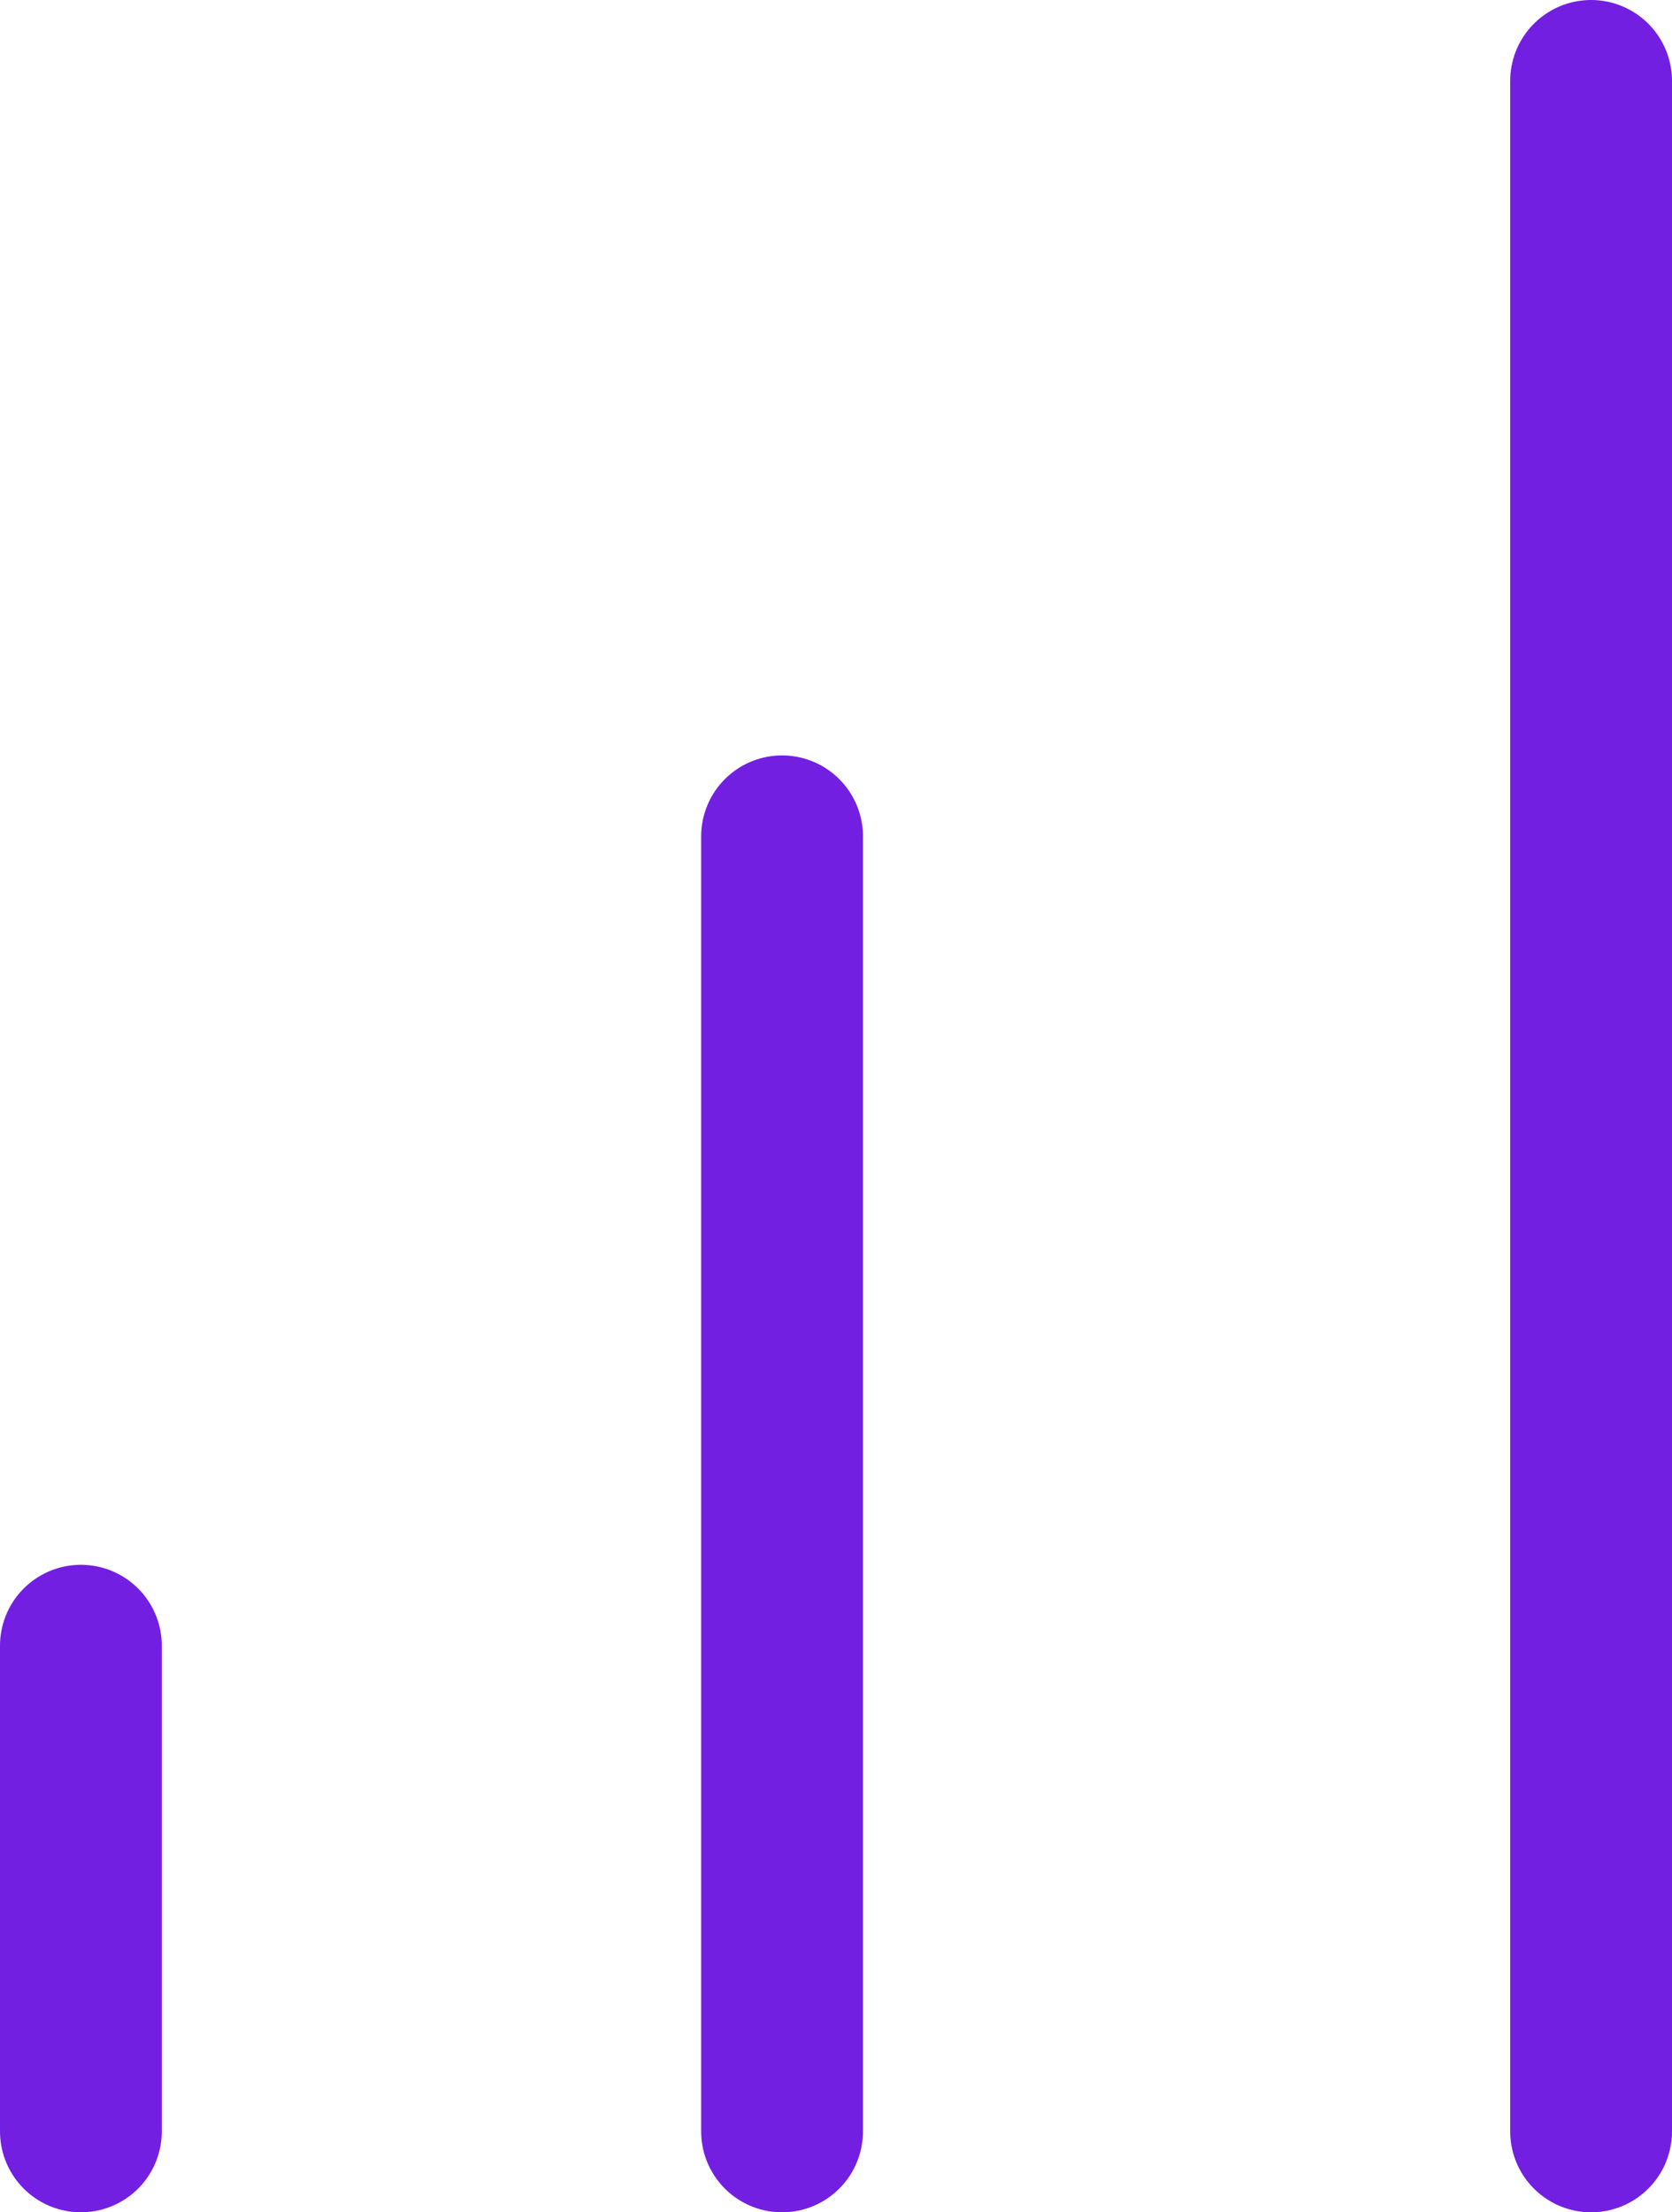 <?xml version="1.0" encoding="UTF-8"?> <svg xmlns="http://www.w3.org/2000/svg" width="31" height="41" viewBox="0 0 31 41"><g id="bar-chart" transform="translate(1.547 1.917)"><line id="Line_74" data-name="Line 74" y1="24" transform="translate(12.953 13.583)" fill="none" stroke="#731fe2" stroke-linecap="round" stroke-linejoin="round" stroke-width="3"></line><line id="Line_75" data-name="Line 75" y1="38" transform="translate(27.953 -0.417)" fill="none" stroke="#731fe2" stroke-linecap="round" stroke-linejoin="round" stroke-width="3"></line><line id="Line_76" data-name="Line 76" y1="9" transform="translate(-0.047 28.583)" fill="none" stroke="#731fe2" stroke-linecap="round" stroke-linejoin="round" stroke-width="3"></line></g></svg> 
